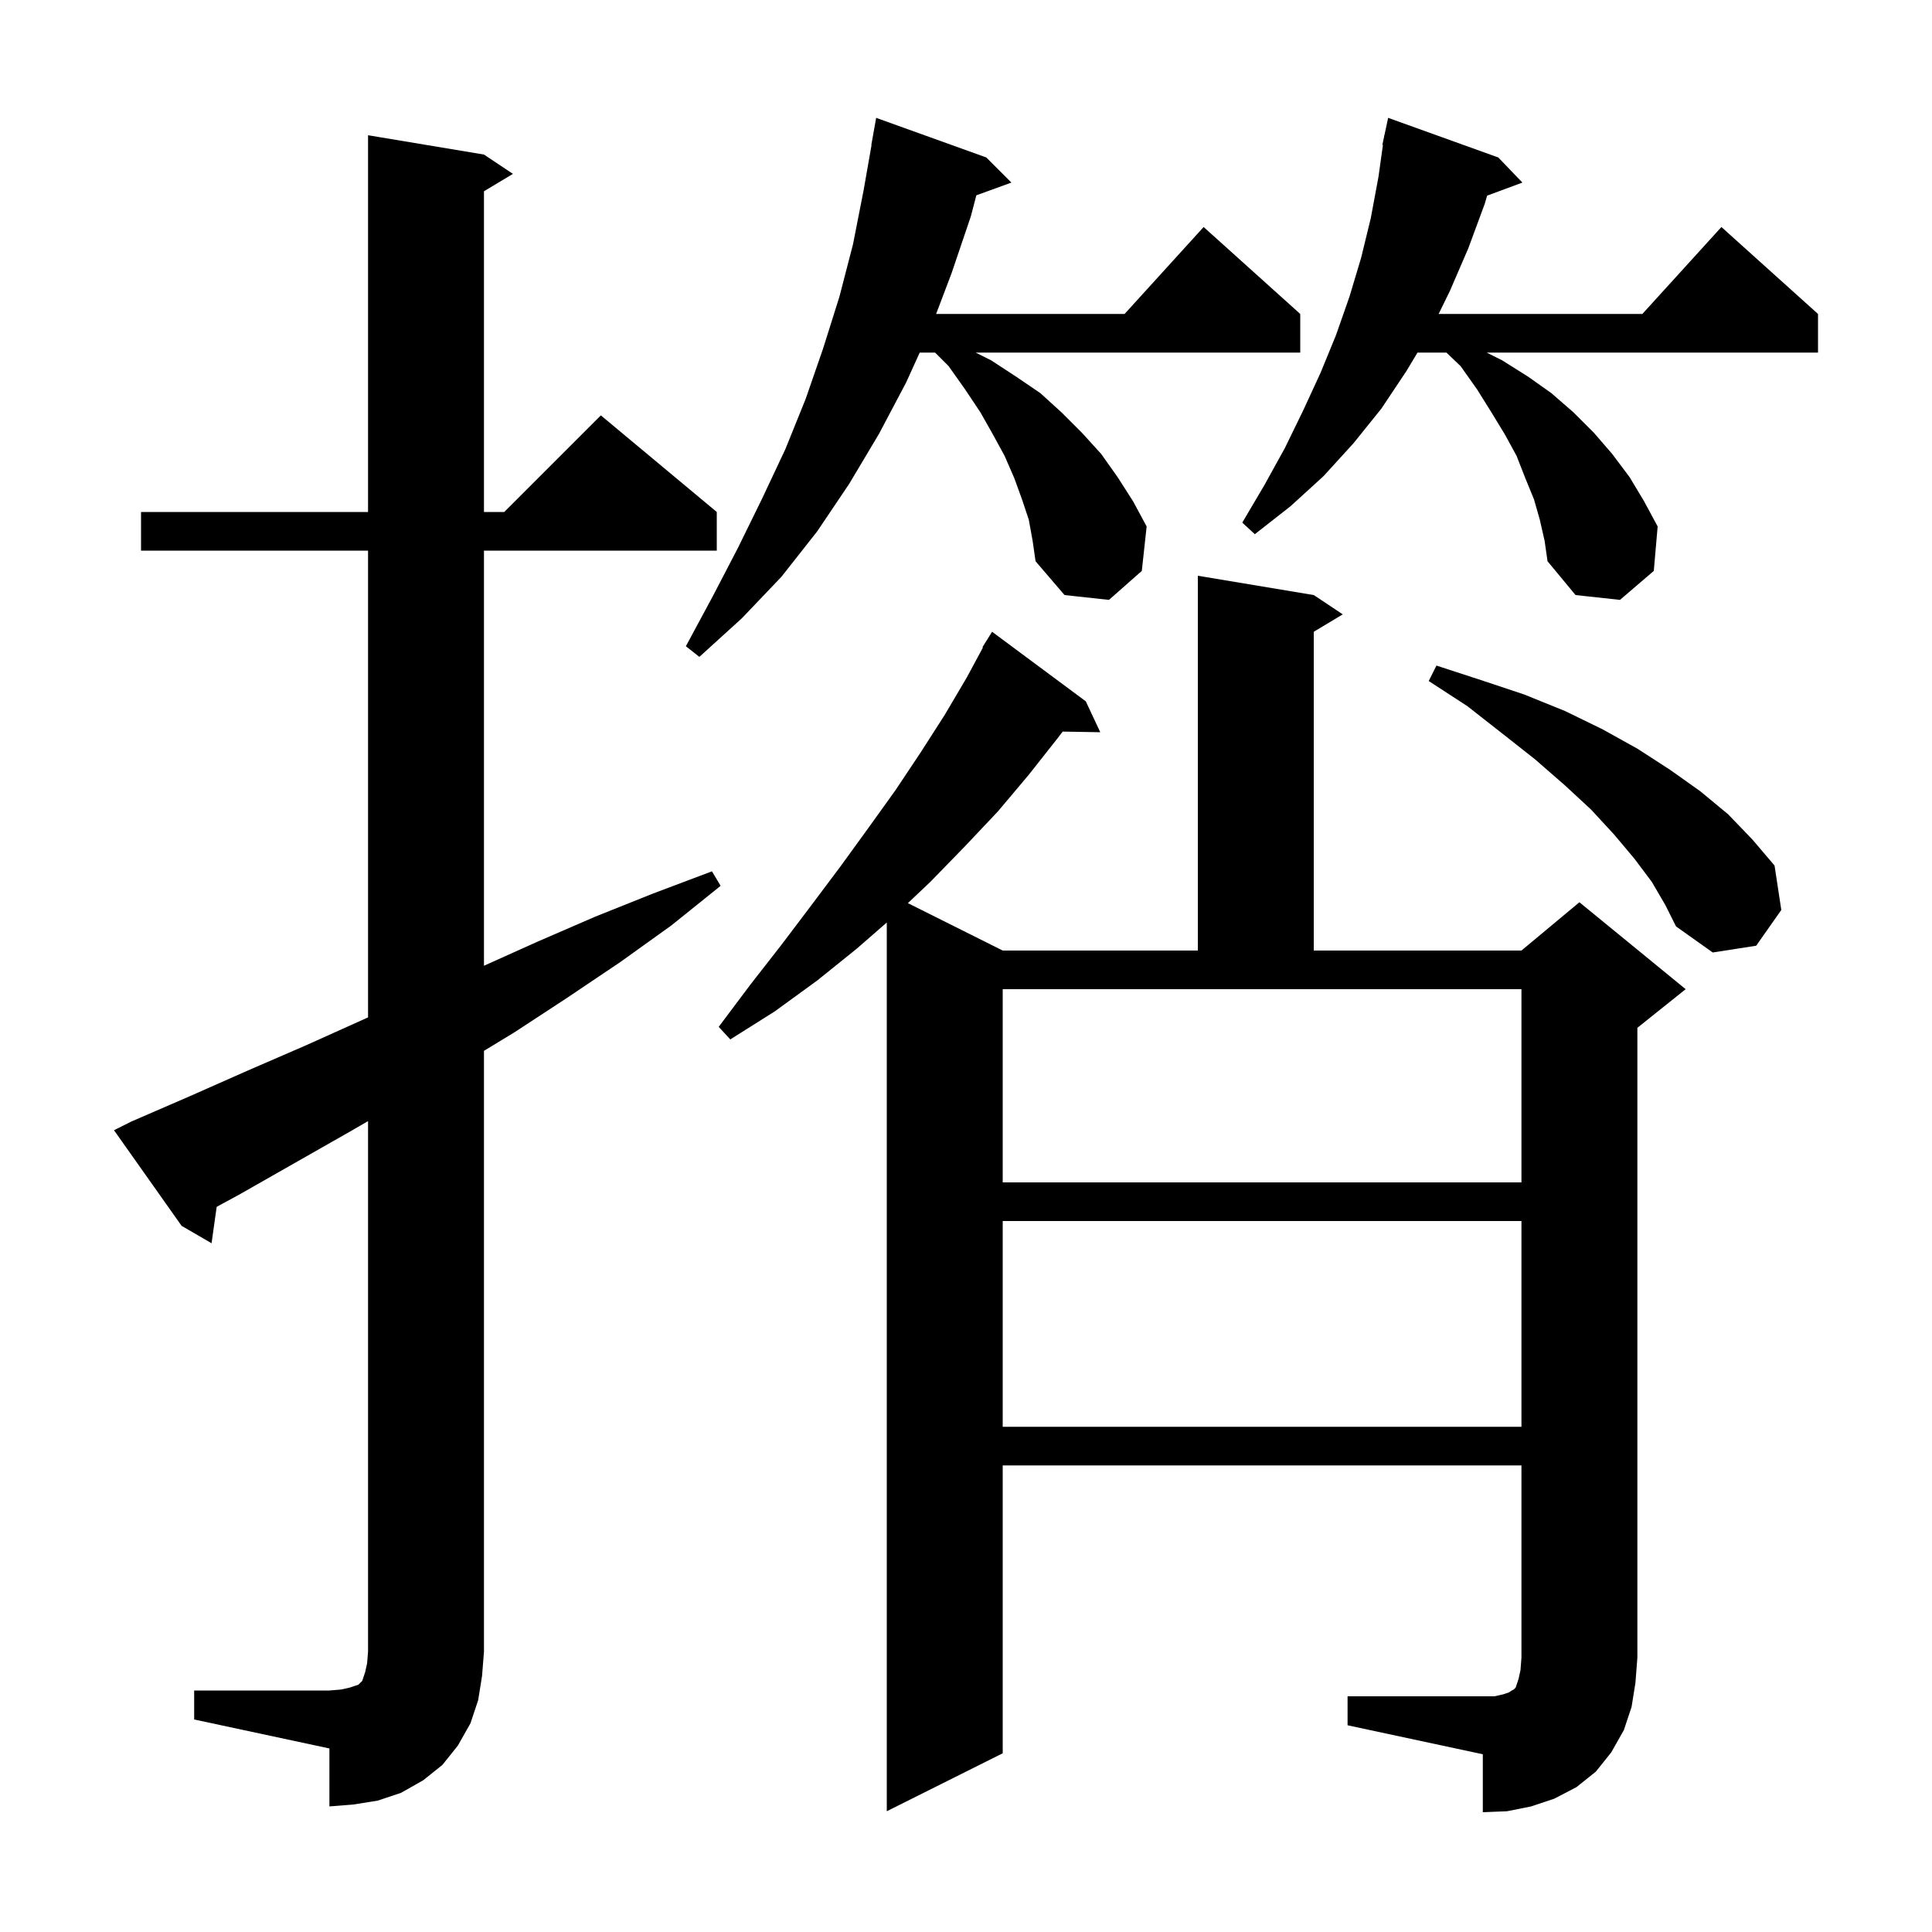 <svg xmlns="http://www.w3.org/2000/svg" xmlns:xlink="http://www.w3.org/1999/xlink" version="1.1" baseProfile="full" viewBox="0 0 200 200" width="200" height="200"><g fill="currentColor"><path d="M 139.5 175.6 L 154.7 175.6 L 155.6 175.4 L 156.2 175.2 L 156.5 175.0 L 156.7 174.9 L 156.9 174.7 L 157.2 173.8 L 157.4 172.9 L 157.5 171.6 L 157.5 151.7 L 103.8 151.7 L 103.8 181.5 L 91.8 187.5 L 91.8 95.497 L 88.7 98.2 L 84.6 101.5 L 80.2 104.7 L 75.6 107.6 L 74.4 106.3 L 77.7 101.9 L 80.9 97.8 L 84.0 93.7 L 87.0 89.7 L 89.9 85.7 L 92.7 81.8 L 95.3 77.9 L 97.8 74.0 L 100.1 70.1 L 101.754 67.028 L 101.7 67.0 L 102.7 65.4 L 112.4 72.6 L 113.9 75.8 L 110.008 75.734 L 109.5 76.4 L 106.5 80.2 L 103.3 84.0 L 99.9 87.6 L 96.3 91.3 L 93.983 93.492 L 103.8 98.4 L 124.0 98.4 L 124.0 59.6 L 136.0 61.6 L 139.0 63.6 L 136.0 65.4 L 136.0 98.4 L 157.5 98.4 L 163.5 93.4 L 174.5 102.4 L 169.5 106.4 L 169.5 171.6 L 169.3 174.2 L 168.9 176.7 L 168.1 179.1 L 166.8 181.4 L 165.2 183.4 L 163.2 185.0 L 160.9 186.2 L 158.5 187.0 L 156.0 187.5 L 153.5 187.6 L 153.5 181.6 L 139.5 178.6 Z M 20.1 175.0 L 34.1 175.0 L 35.3 174.9 L 36.2 174.7 L 37.1 174.4 L 37.5 174.0 L 37.8 173.1 L 38.0 172.2 L 38.1 171.0 L 38.1 116.058 L 36.3 117.1 L 24.7 123.7 L 22.431 124.931 L 21.9 128.7 L 18.8 126.9 L 11.8 117.0 L 13.6 116.1 L 19.6 113.5 L 25.7 110.8 L 31.7 108.2 L 38.1 105.32 L 38.1 57.0 L 14.6 57.0 L 14.6 53.0 L 38.1 53.0 L 38.1 14.0 L 50.1 16.0 L 53.1 18.0 L 50.1 19.8 L 50.1 53.0 L 52.2 53.0 L 62.2 43.0 L 74.2 53.0 L 74.2 57.0 L 50.1 57.0 L 50.1 99.975 L 55.6 97.5 L 61.6 94.9 L 67.6 92.5 L 73.7 90.2 L 74.6 91.7 L 69.5 95.8 L 64.2 99.6 L 58.7 103.3 L 53.2 106.9 L 50.1 108.782 L 50.1 171.0 L 49.9 173.5 L 49.5 176.0 L 48.7 178.4 L 47.4 180.7 L 45.8 182.7 L 43.8 184.3 L 41.5 185.6 L 39.1 186.4 L 36.6 186.8 L 34.1 187.0 L 34.1 181.0 L 20.1 178.0 Z M 103.8 126.4 L 103.8 147.7 L 157.5 147.7 L 157.5 126.4 Z M 103.8 122.4 L 157.5 122.4 L 157.5 102.4 L 103.8 102.4 Z M 171.0 91.3 L 169.2 88.9 L 167.1 86.4 L 164.7 83.8 L 162.0 81.3 L 158.9 78.6 L 155.6 76.0 L 151.9 73.1 L 147.9 70.5 L 148.7 68.9 L 153.3 70.4 L 157.8 71.9 L 162.0 73.6 L 165.9 75.5 L 169.5 77.5 L 172.9 79.7 L 176.0 81.9 L 178.9 84.3 L 181.4 86.9 L 183.7 89.6 L 184.4 94.2 L 181.8 97.9 L 177.3 98.6 L 173.5 95.9 L 172.4 93.7 Z M 106.5 53.8 L 105.8 51.7 L 105.0 49.5 L 104.0 47.2 L 102.8 45.0 L 101.5 42.7 L 99.9 40.3 L 98.2 37.9 L 96.8 36.5 L 95.209 36.5 L 93.8 39.6 L 91.0 44.9 L 87.9 50.1 L 84.6 55.0 L 80.9 59.7 L 76.8 64.0 L 72.4 68.0 L 71.0 66.9 L 73.8 61.7 L 76.4 56.7 L 78.9 51.6 L 81.3 46.5 L 83.4 41.3 L 85.2 36.1 L 86.9 30.7 L 88.3 25.3 L 89.4 19.7 L 90.224 15.003 L 90.2 15.0 L 90.7 12.2 L 102.1 16.3 L 104.7 18.9 L 101.072 20.219 L 100.5 22.4 L 98.5 28.3 L 96.907 32.5 L 116.418 32.5 L 124.6 23.5 L 134.6 32.5 L 134.6 36.5 L 101.0 36.5 L 102.6 37.3 L 105.2 39.0 L 107.7 40.7 L 109.9 42.7 L 112.0 44.8 L 114.0 47.0 L 115.7 49.4 L 117.3 51.9 L 118.7 54.5 L 118.2 59.1 L 114.8 62.1 L 110.2 61.6 L 107.2 58.1 L 106.9 56.0 Z M 159.4 53.8 L 158.8 51.7 L 157.9 49.5 L 157.0 47.2 L 155.8 45.0 L 154.4 42.7 L 152.9 40.3 L 151.2 37.9 L 149.733 36.5 L 146.74 36.5 L 145.6 38.4 L 143.0 42.3 L 140.1 45.9 L 137.0 49.3 L 133.6 52.4 L 129.9 55.3 L 128.6 54.1 L 130.9 50.2 L 133.0 46.4 L 134.9 42.5 L 136.7 38.6 L 138.3 34.7 L 139.7 30.7 L 140.9 26.7 L 141.9 22.6 L 142.7 18.3 L 143.16 15.006 L 143.1 15.0 L 143.273 14.191 L 143.3 14.0 L 143.314 14.003 L 143.7 12.2 L 155.1 16.3 L 157.6 18.9 L 153.947 20.253 L 153.7 21.1 L 152.0 25.7 L 150.1 30.1 L 148.928 32.5 L 170.018 32.5 L 178.2 23.5 L 188.2 32.5 L 188.2 36.5 L 153.9 36.5 L 155.5 37.3 L 158.2 39.0 L 160.6 40.7 L 162.9 42.7 L 165.0 44.8 L 166.9 47.0 L 168.7 49.4 L 170.2 51.9 L 171.6 54.5 L 171.2 59.1 L 167.7 62.1 L 163.1 61.6 L 160.2 58.1 L 159.9 56.0 Z "/></g></svg>